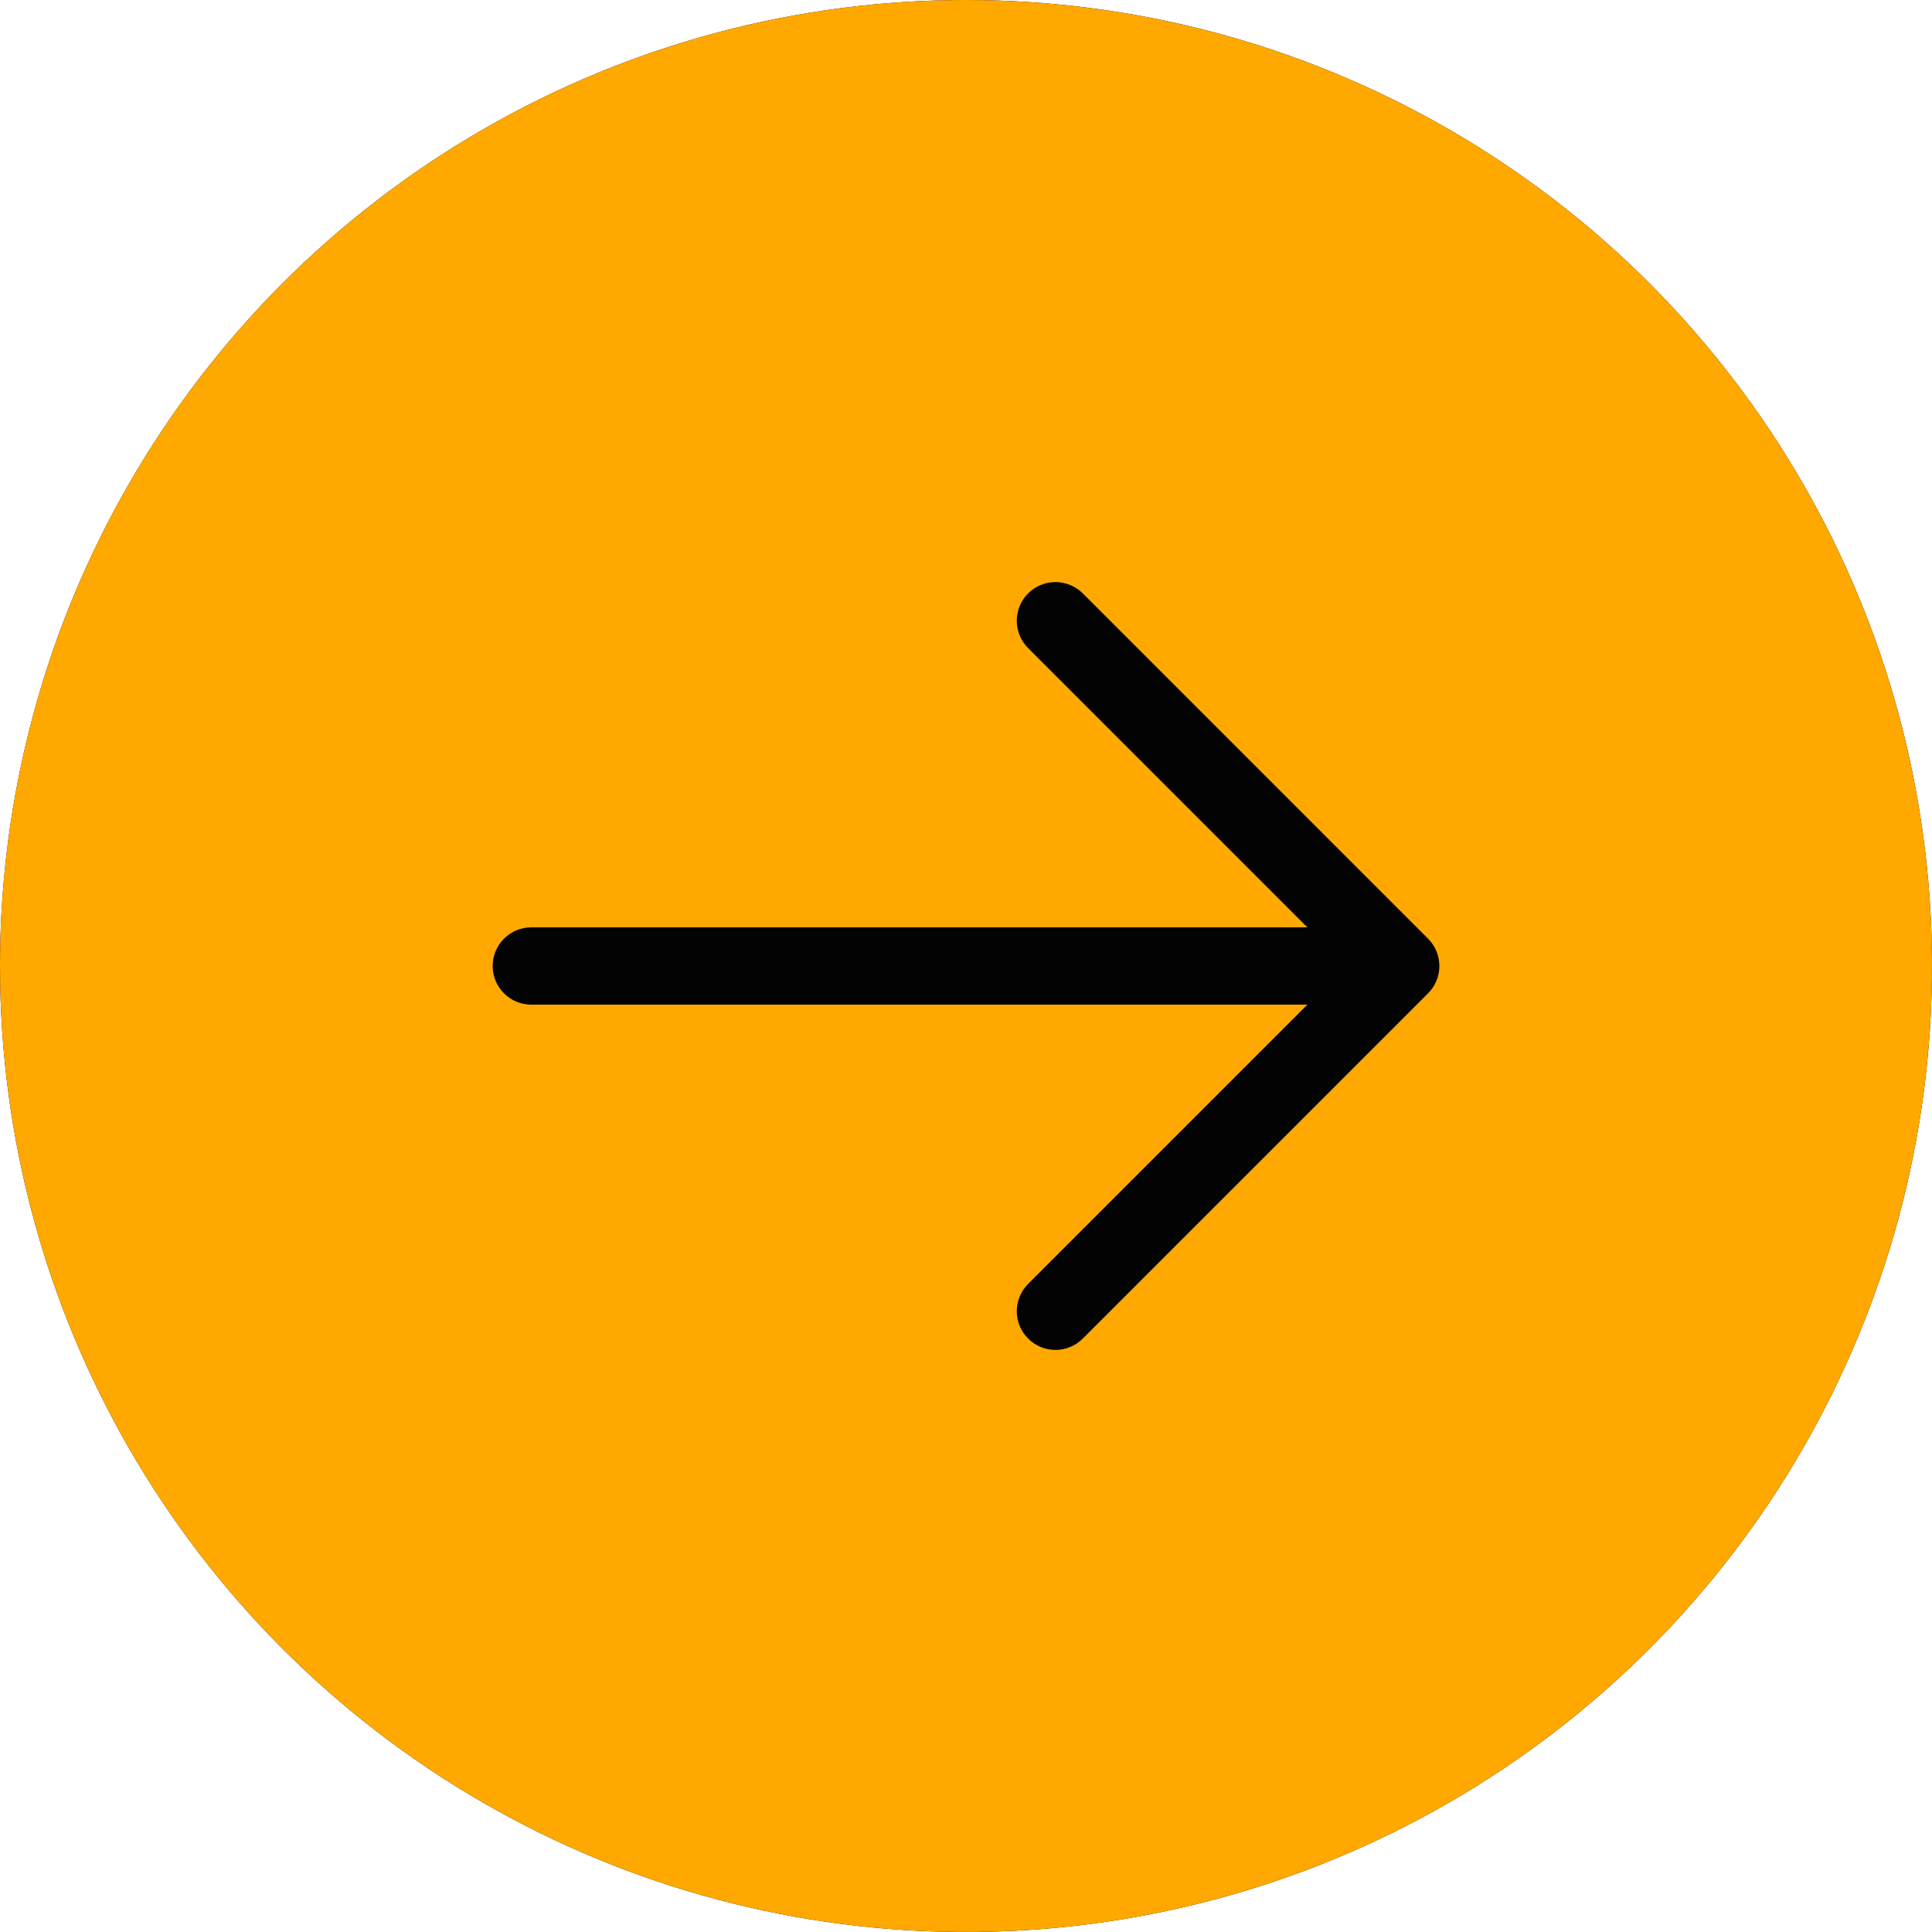 <?xml version="1.0" encoding="UTF-8"?> <svg xmlns="http://www.w3.org/2000/svg" width="50" height="50" viewBox="0 0 50 50" fill="none"><g clip-path="url(#clip0_650_2570)"><circle cx="25" cy="25" r="25" fill="#030303"></circle><path d="M25 0C29.945 0 34.778 1.466 38.889 4.213C43.001 6.96 46.205 10.865 48.097 15.433C49.989 20.001 50.484 25.028 49.52 29.877C48.555 34.727 46.174 39.181 42.678 42.678C39.181 46.174 34.727 48.555 29.877 49.52C25.028 50.484 20.001 49.989 15.433 48.097C10.865 46.205 6.96 43.001 4.213 38.889C1.466 34.778 -1.14441e-05 29.945 -1.14441e-05 25C-1.14441e-05 18.37 2.634 12.011 7.322 7.322C12.011 2.634 18.37 0 25 0ZM13.75 26H33.835L26.608 33.227C26.42 33.415 26.314 33.67 26.314 33.935C26.314 34.2 26.42 34.455 26.608 34.642C26.795 34.83 27.05 34.936 27.315 34.936C27.58 34.936 27.835 34.83 28.023 34.642L36.958 25.707C37.05 25.615 37.124 25.504 37.175 25.383C37.225 25.262 37.251 25.131 37.251 25C37.251 24.869 37.225 24.738 37.175 24.617C37.124 24.496 37.05 24.385 36.958 24.293L28.023 15.357C27.835 15.17 27.58 15.064 27.315 15.064C27.05 15.064 26.795 15.17 26.608 15.357C26.42 15.545 26.314 15.8 26.314 16.065C26.314 16.33 26.42 16.585 26.608 16.773L33.835 24H13.75C13.485 24 13.23 24.105 13.043 24.293C12.855 24.48 12.75 24.735 12.75 25C12.75 25.265 12.855 25.52 13.043 25.707C13.23 25.895 13.485 26 13.75 26Z" fill="#FFA800"></path></g><defs><clipPath id="clip0_650_2570"><rect width="50" height="50" fill="white" transform="matrix(-1 0 0 1 50 0)"></rect></clipPath></defs></svg> 